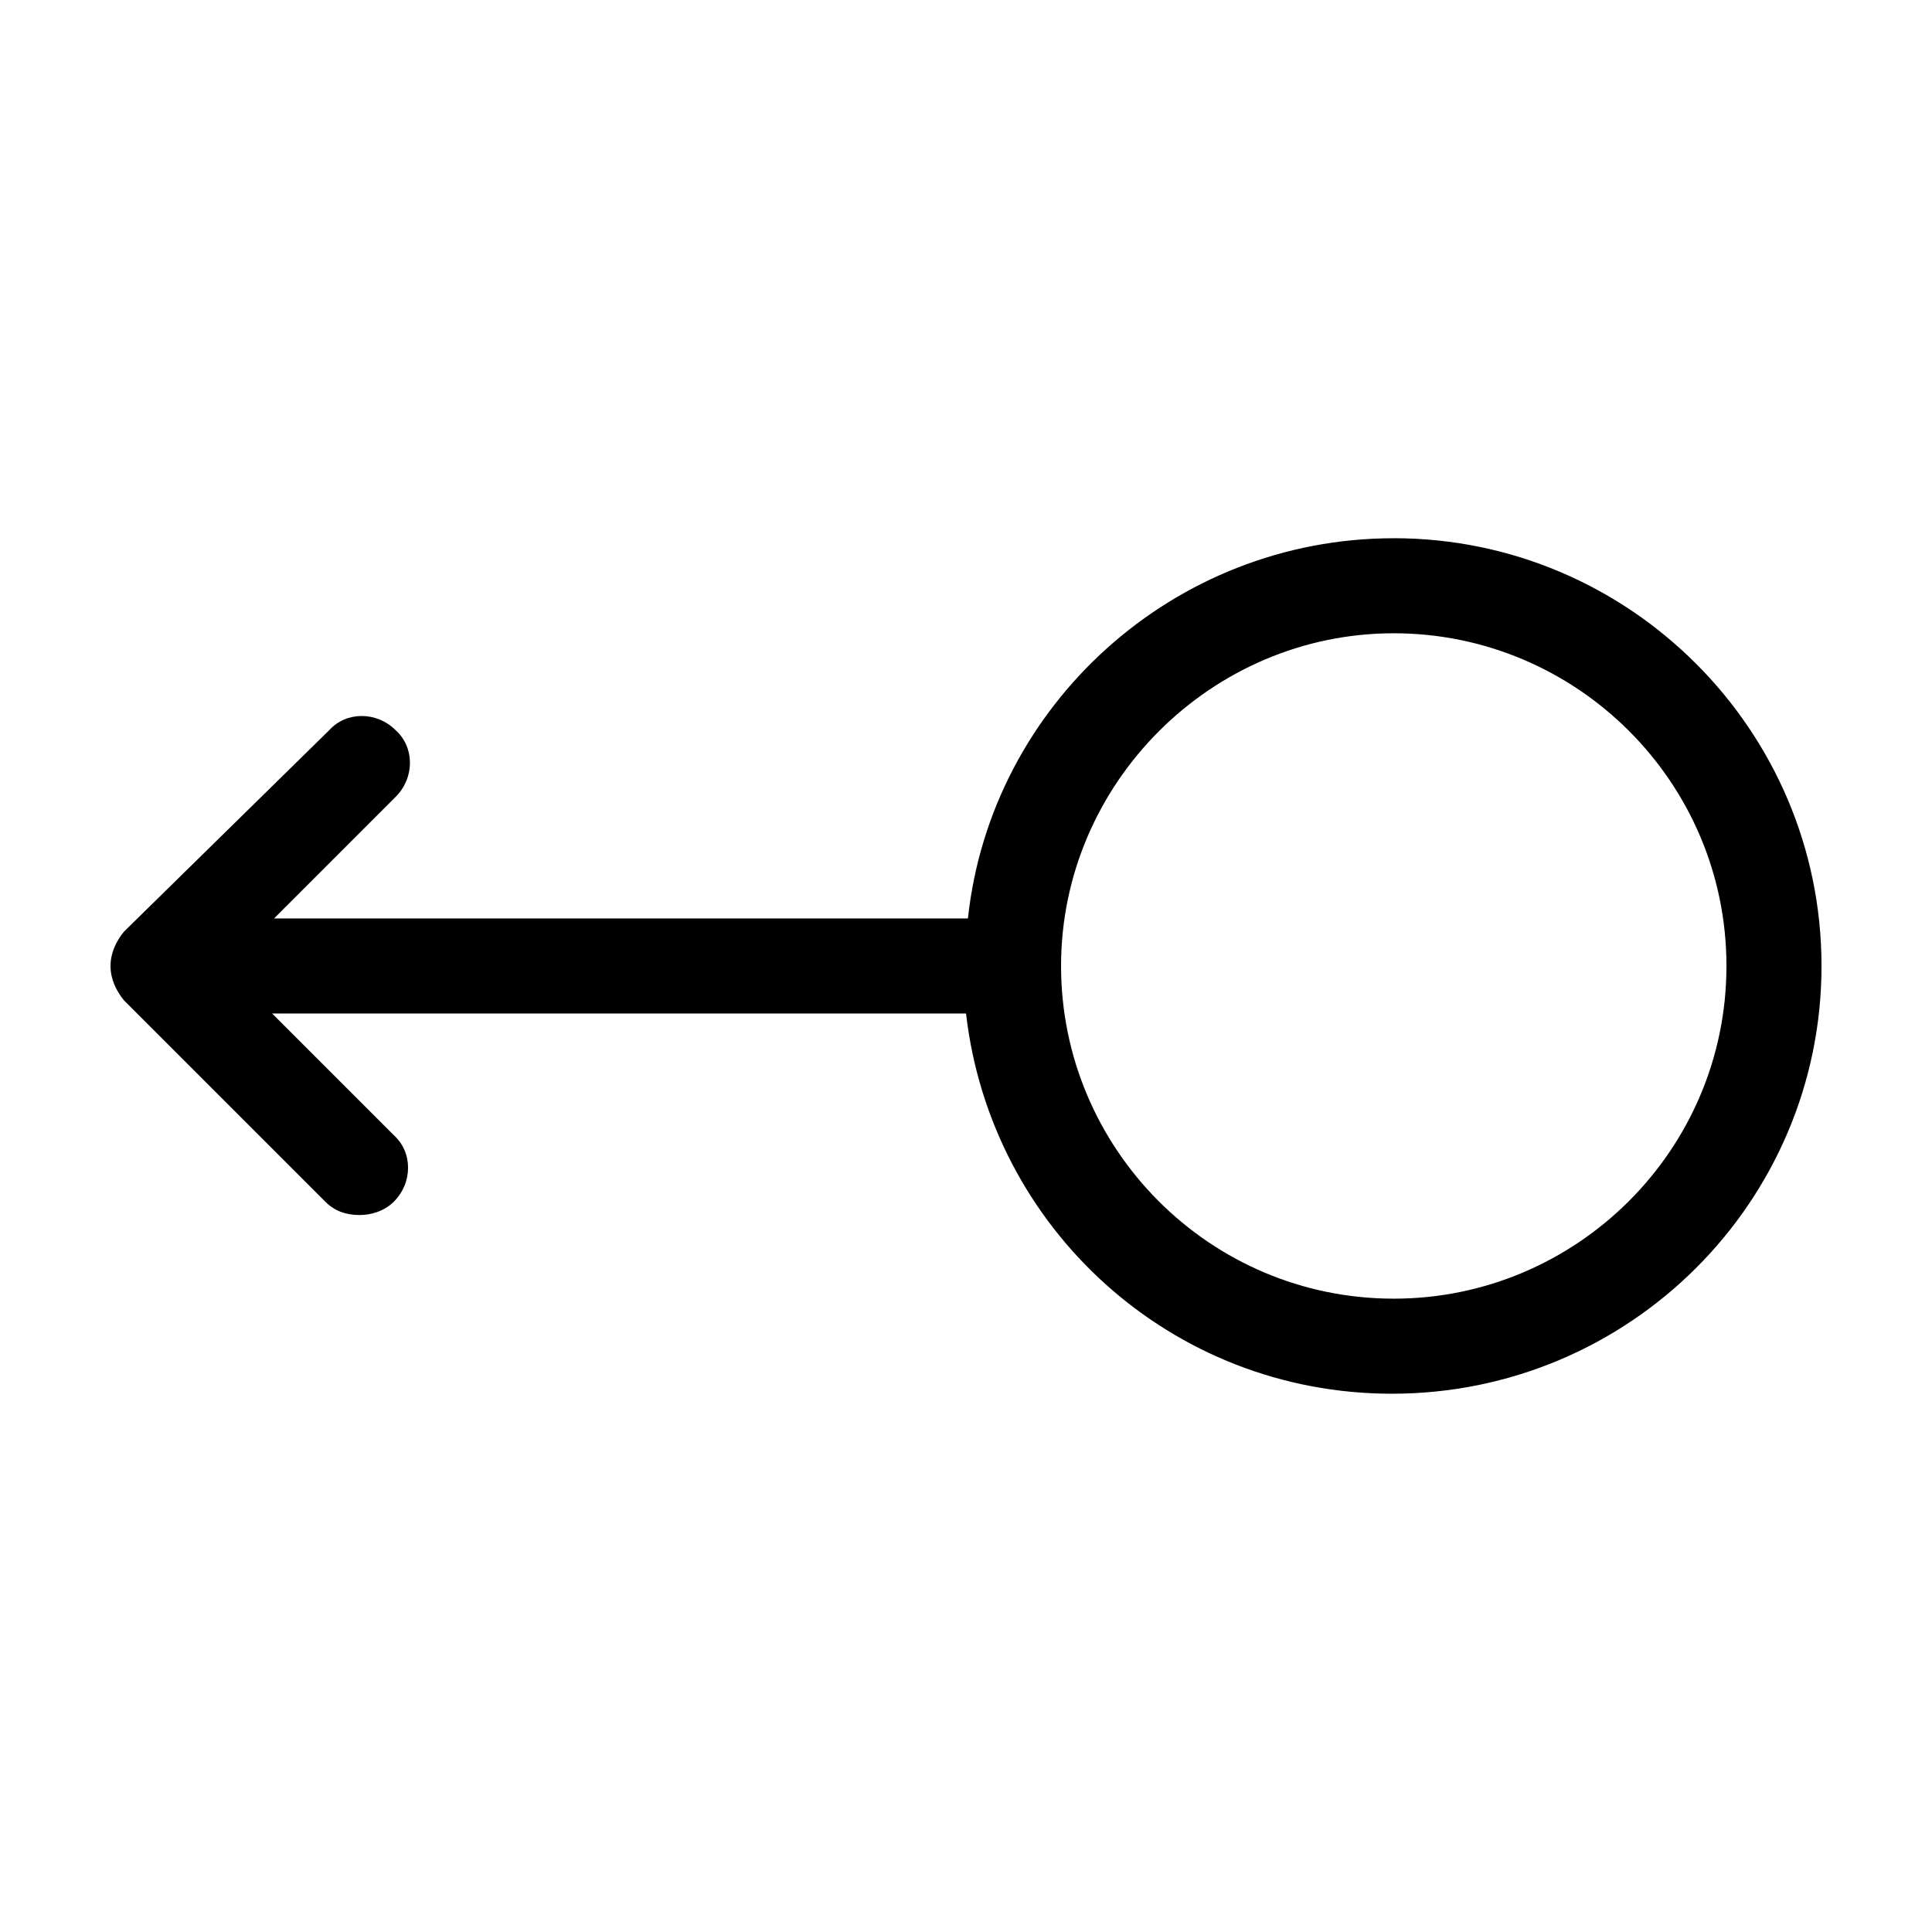 <?xml version="1.0" encoding="UTF-8"?>
<!-- Uploaded to: SVG Repo, www.svgrepo.com, Generator: SVG Repo Mixer Tools -->
<svg fill="#000000" width="800px" height="800px" version="1.1" viewBox="144 144 512 512" xmlns="http://www.w3.org/2000/svg">
 <path d="m513.36 286.64c-58.441 0-106.81 44.336-112.85 100.76h-183.89l32.242-32.242c5.039-5.039 5.039-13.098 0-17.633-5.039-5.039-13.098-5.039-17.633 0l-54.41 53.402c-2.016 2.519-3.527 5.543-3.527 9.07s1.512 6.551 3.527 9.07l53.402 53.402c2.519 2.519 5.543 3.527 9.07 3.527 3.023 0 6.551-1.008 9.07-3.527 5.039-5.039 5.039-13.098 0-17.633l-32.242-32.242 183.89-0.004c6.551 56.93 54.41 100.76 112.85 100.76 62.977 0 113.86-50.883 113.86-113.36s-50.883-113.36-113.36-113.36zm0 201.52c-48.871 0-88.168-39.801-88.168-88.168 0-48.367 39.801-88.168 88.168-88.168 48.367 0.004 88.168 39.301 88.168 88.172 0 48.867-39.801 88.164-88.168 88.164z"/>
</svg>